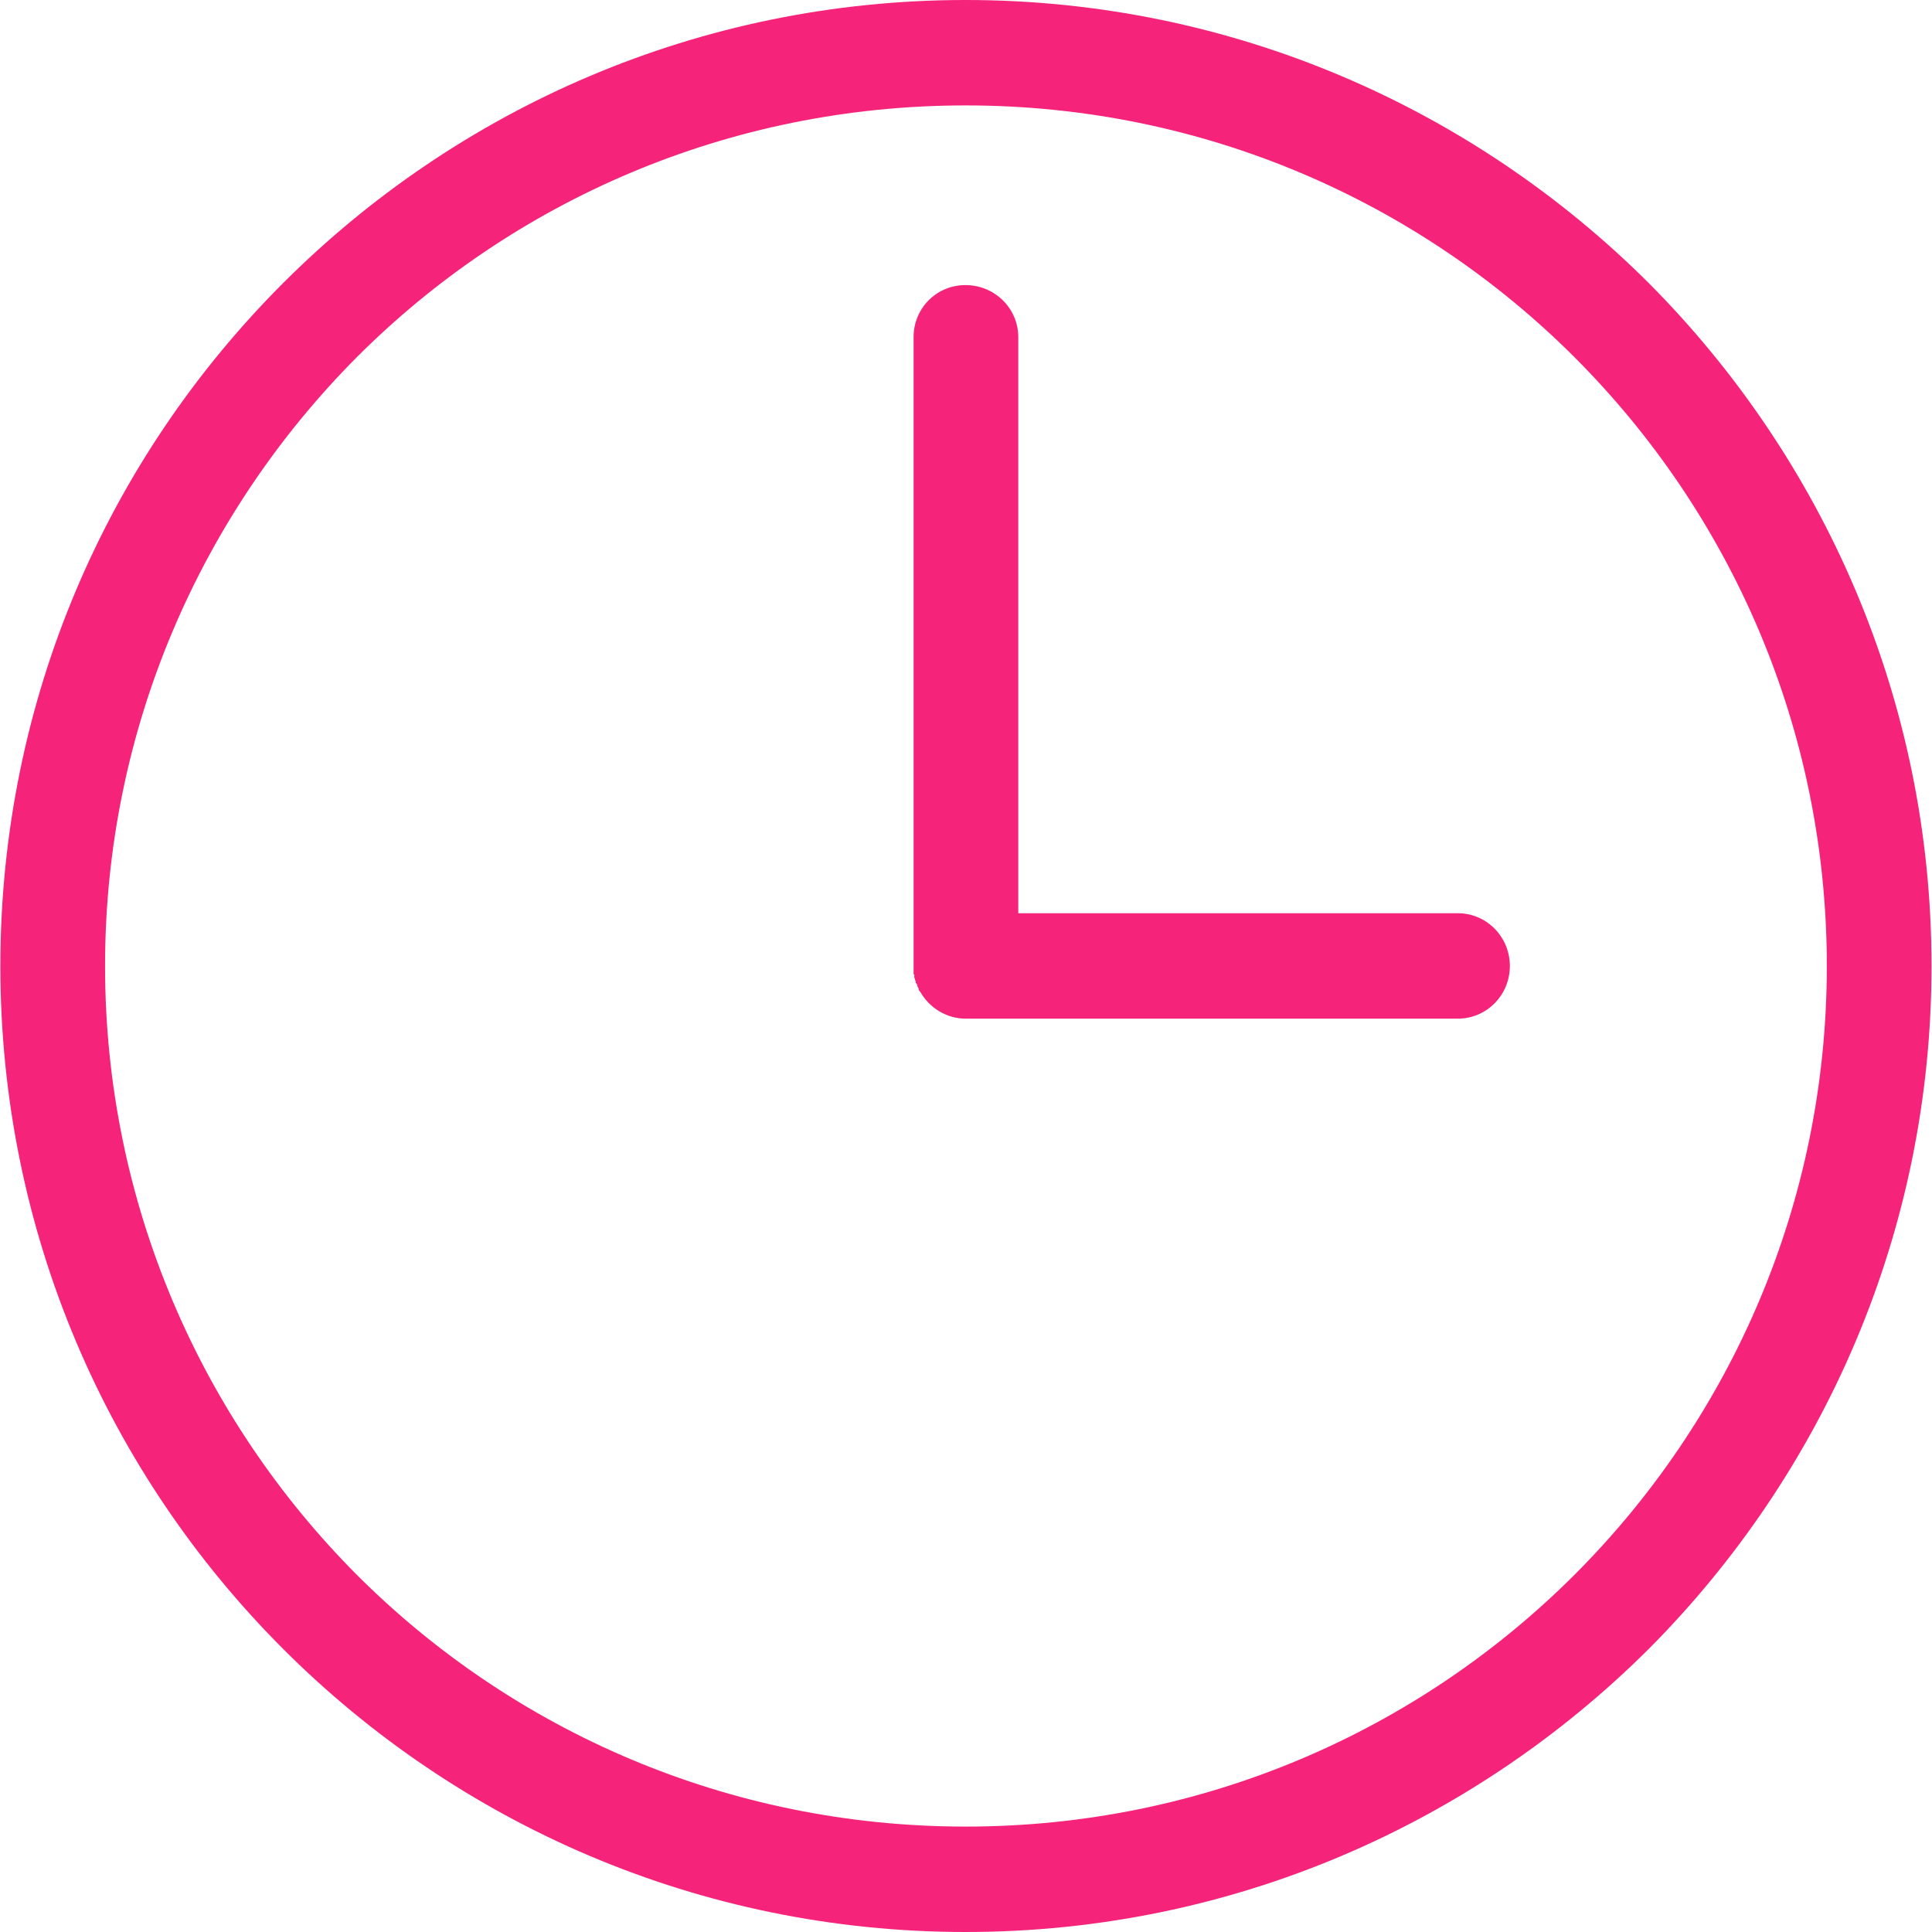 <?xml version="1.0" encoding="UTF-8"?> <svg xmlns="http://www.w3.org/2000/svg" width="16" height="16" viewBox="0 0 16 16" fill="none"> <path d="M7.997 0C10.204 0 12.203 0.898 13.653 2.343C15.098 3.794 15.996 5.792 15.996 8C15.996 10.207 15.098 12.206 13.653 13.657C12.202 15.102 10.204 16 7.997 16C5.789 16 3.791 15.102 2.346 13.657C0.895 12.206 0.003 10.208 0.003 8C0.003 5.792 0.894 3.794 2.346 2.343C3.791 0.898 5.789 0 7.997 0ZM12.073 7.563C12.313 7.563 12.504 7.76 12.504 8C12.504 8.24 12.313 8.436 12.073 8.436H8.009H7.997C7.837 8.436 7.695 8.344 7.622 8.215L7.615 8.209L7.609 8.197V8.19L7.603 8.178L7.597 8.166V8.159L7.591 8.147L7.584 8.141V8.128L7.578 8.116V8.11L7.572 8.097V8.085V8.079V8.073L7.566 8.066V8.054V8.042V8.031V8.025V8.012V8V2.792C7.566 2.552 7.756 2.361 7.996 2.361C8.236 2.361 8.433 2.552 8.433 2.792V7.563H12.073ZM13.039 2.958C11.747 1.667 9.964 0.873 7.997 0.873C6.029 0.873 4.246 1.666 2.955 2.958C1.67 4.249 0.87 6.032 0.87 8C0.87 9.967 1.669 11.751 2.955 13.042C4.246 14.333 6.029 15.127 7.997 15.127C9.964 15.127 11.747 14.333 13.039 13.042C14.33 11.751 15.129 9.968 15.129 8C15.129 6.032 14.33 4.249 13.039 2.958Z" fill="#F5237A"></path> </svg> 